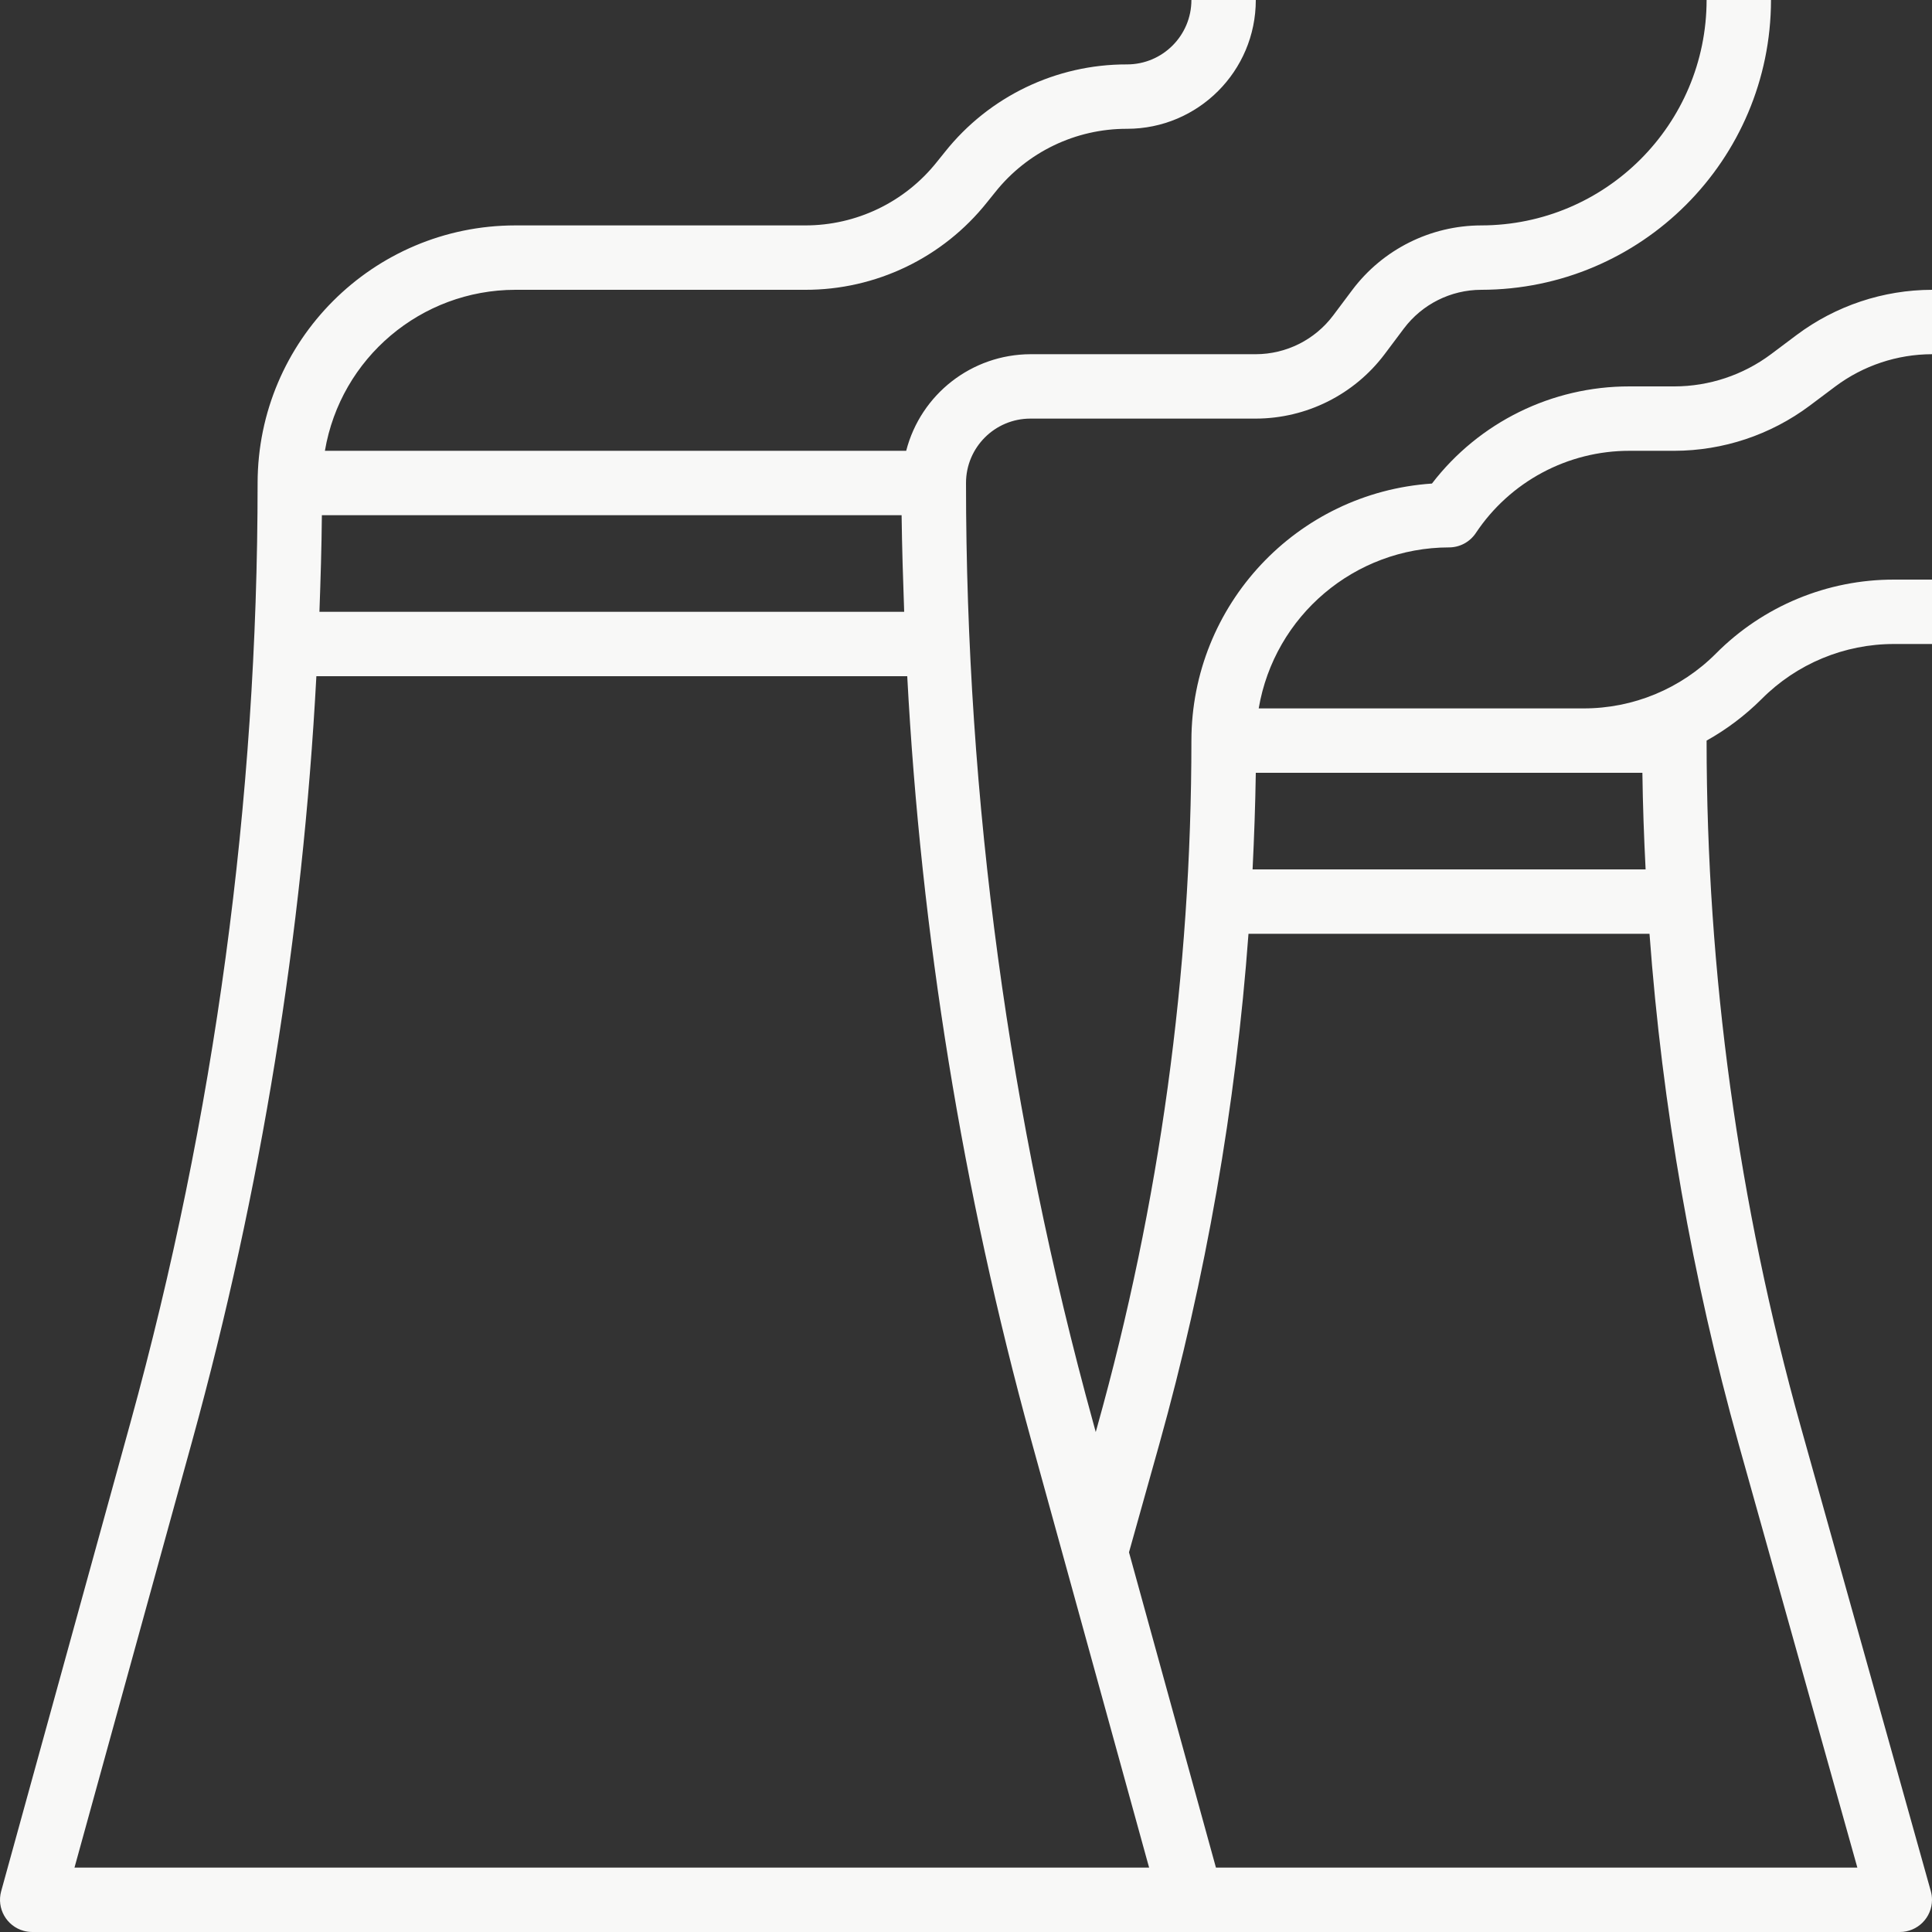 <?xml version="1.0"?>
<svg xmlns="http://www.w3.org/2000/svg" xmlns:xlink="http://www.w3.org/1999/xlink" xmlns:svgjs="http://svgjs.com/svgjs" version="1.1" width="512" height="512" x="0" y="0" viewBox="0 0 480.003 480.003" style="enable-background:new 0 0 512 512" xml:space="preserve"><rect x="0" y="0" width="480.003" height="480.003" fill="#333333" stroke="none"/><g>
<g xmlns="http://www.w3.org/2000/svg">
	<g>
		<path d="M479.706,469.842l-32.272-115.256c-15.549-55.528-23.433-112.92-23.432-170.584c5.004-2.8,9.602-6.273,13.664-10.32    c8.721-8.78,20.593-13.706,32.968-13.68h9.368v-16h-9.368c-16.62-0.046-32.568,6.559-44.288,18.344    c-8.727,8.773-20.601,13.691-32.976,13.656h-80.648c3.919-23.066,23.883-39.957,47.28-40c2.674,0,5.172-1.335,6.656-3.56    c8.498-12.782,22.835-20.457,38.184-20.44h11.16c12.113-0.023,23.896-3.951,33.6-11.2l6.4-4.8c6.931-5.178,15.348-7.984,24-8v-16    c-12.113,0.023-23.896,3.951-33.6,11.2l-6.4,4.8c-6.931,5.178-15.348,7.984-24,8h-11.2c-19.212-0.023-37.339,8.898-49.04,24.136    c-33.61,2.271-59.723,30.177-59.76,63.864c0.001,57.664-7.883,115.056-23.432,170.584l-0.336,1.2l-0.608-2.232    c-20.984-76.077-31.621-154.634-31.624-233.552c0-8.837,7.163-16,16-16h56c12.584-0.028,24.428-5.95,32-16l4.8-6.4    c4.542-6.031,11.649-9.585,19.2-9.6c39.746-0.044,71.956-32.254,72-72h-16c-0.035,30.913-25.087,55.965-56,56    c-12.584,0.028-24.428,5.95-32,16l-4.8,6.4c-4.542,6.031-11.649,9.585-19.2,9.6h-56c-14.547,0.055-27.227,9.914-30.864,24H80.722    c3.919-23.066,23.883-39.957,47.28-40h72c17.608,0.047,34.271-7.963,45.232-21.744l2.024-2.512    c7.936-9.976,19.997-15.775,32.744-15.744c17.673,0,32-14.327,32-32h-16c0,8.837-7.163,16-16,16    c-17.608-0.047-34.271,7.963-45.232,21.744l-2.024,2.512c-7.936,9.976-19.997,15.775-32.744,15.744h-72    c-35.33,0.04-63.96,28.67-64,64C64,198.919,53.363,277.477,32.378,353.554L0.29,469.874c-1.175,4.259,1.325,8.664,5.584,9.84    c0.693,0.191,1.409,0.288,2.128,0.288h464c4.418,0.001,8.001-3.581,8.001-7.999C480.003,471.272,479.904,470.545,479.706,469.842z     M312.002,192.002h81.368h14.68c0.104,8,0.392,16,0.8,24h-97.648C311.594,208.002,311.882,200.002,312.002,192.002z     M79.97,128.002h144.032c0.104,8,0.352,16,0.64,24H79.362C79.65,144.002,79.898,136.002,79.97,128.002z M18.506,464.002    L47.802,357.81c17.059-61.979,27.385-125.616,30.8-189.808h146.8c3.415,64.192,13.741,127.829,30.8,189.808l28.848,104.592    l0.448,1.6H18.506z M302.098,464.002l-21.6-78.336l7.504-26.768c11.589-41.457,19.02-83.966,22.184-126.896h99.632    c3.164,42.93,10.595,85.439,22.184,126.896l29.456,105.104H302.098z" fill="#f8f8f7" data-original="#000000" style=""/>
	</g>
</g>
<g xmlns="http://www.w3.org/2000/svg">
</g>
<g xmlns="http://www.w3.org/2000/svg">
</g>
<g xmlns="http://www.w3.org/2000/svg">
</g>
<g xmlns="http://www.w3.org/2000/svg">
</g>
<g xmlns="http://www.w3.org/2000/svg">
</g>
<g xmlns="http://www.w3.org/2000/svg">
</g>
<g xmlns="http://www.w3.org/2000/svg">
</g>
<g xmlns="http://www.w3.org/2000/svg">
</g>
<g xmlns="http://www.w3.org/2000/svg">
</g>
<g xmlns="http://www.w3.org/2000/svg">
</g>
<g xmlns="http://www.w3.org/2000/svg">
</g>
<g xmlns="http://www.w3.org/2000/svg">
</g>
<g xmlns="http://www.w3.org/2000/svg">
</g>
<g xmlns="http://www.w3.org/2000/svg">
</g>
<g xmlns="http://www.w3.org/2000/svg">
</g>
</g></svg>
